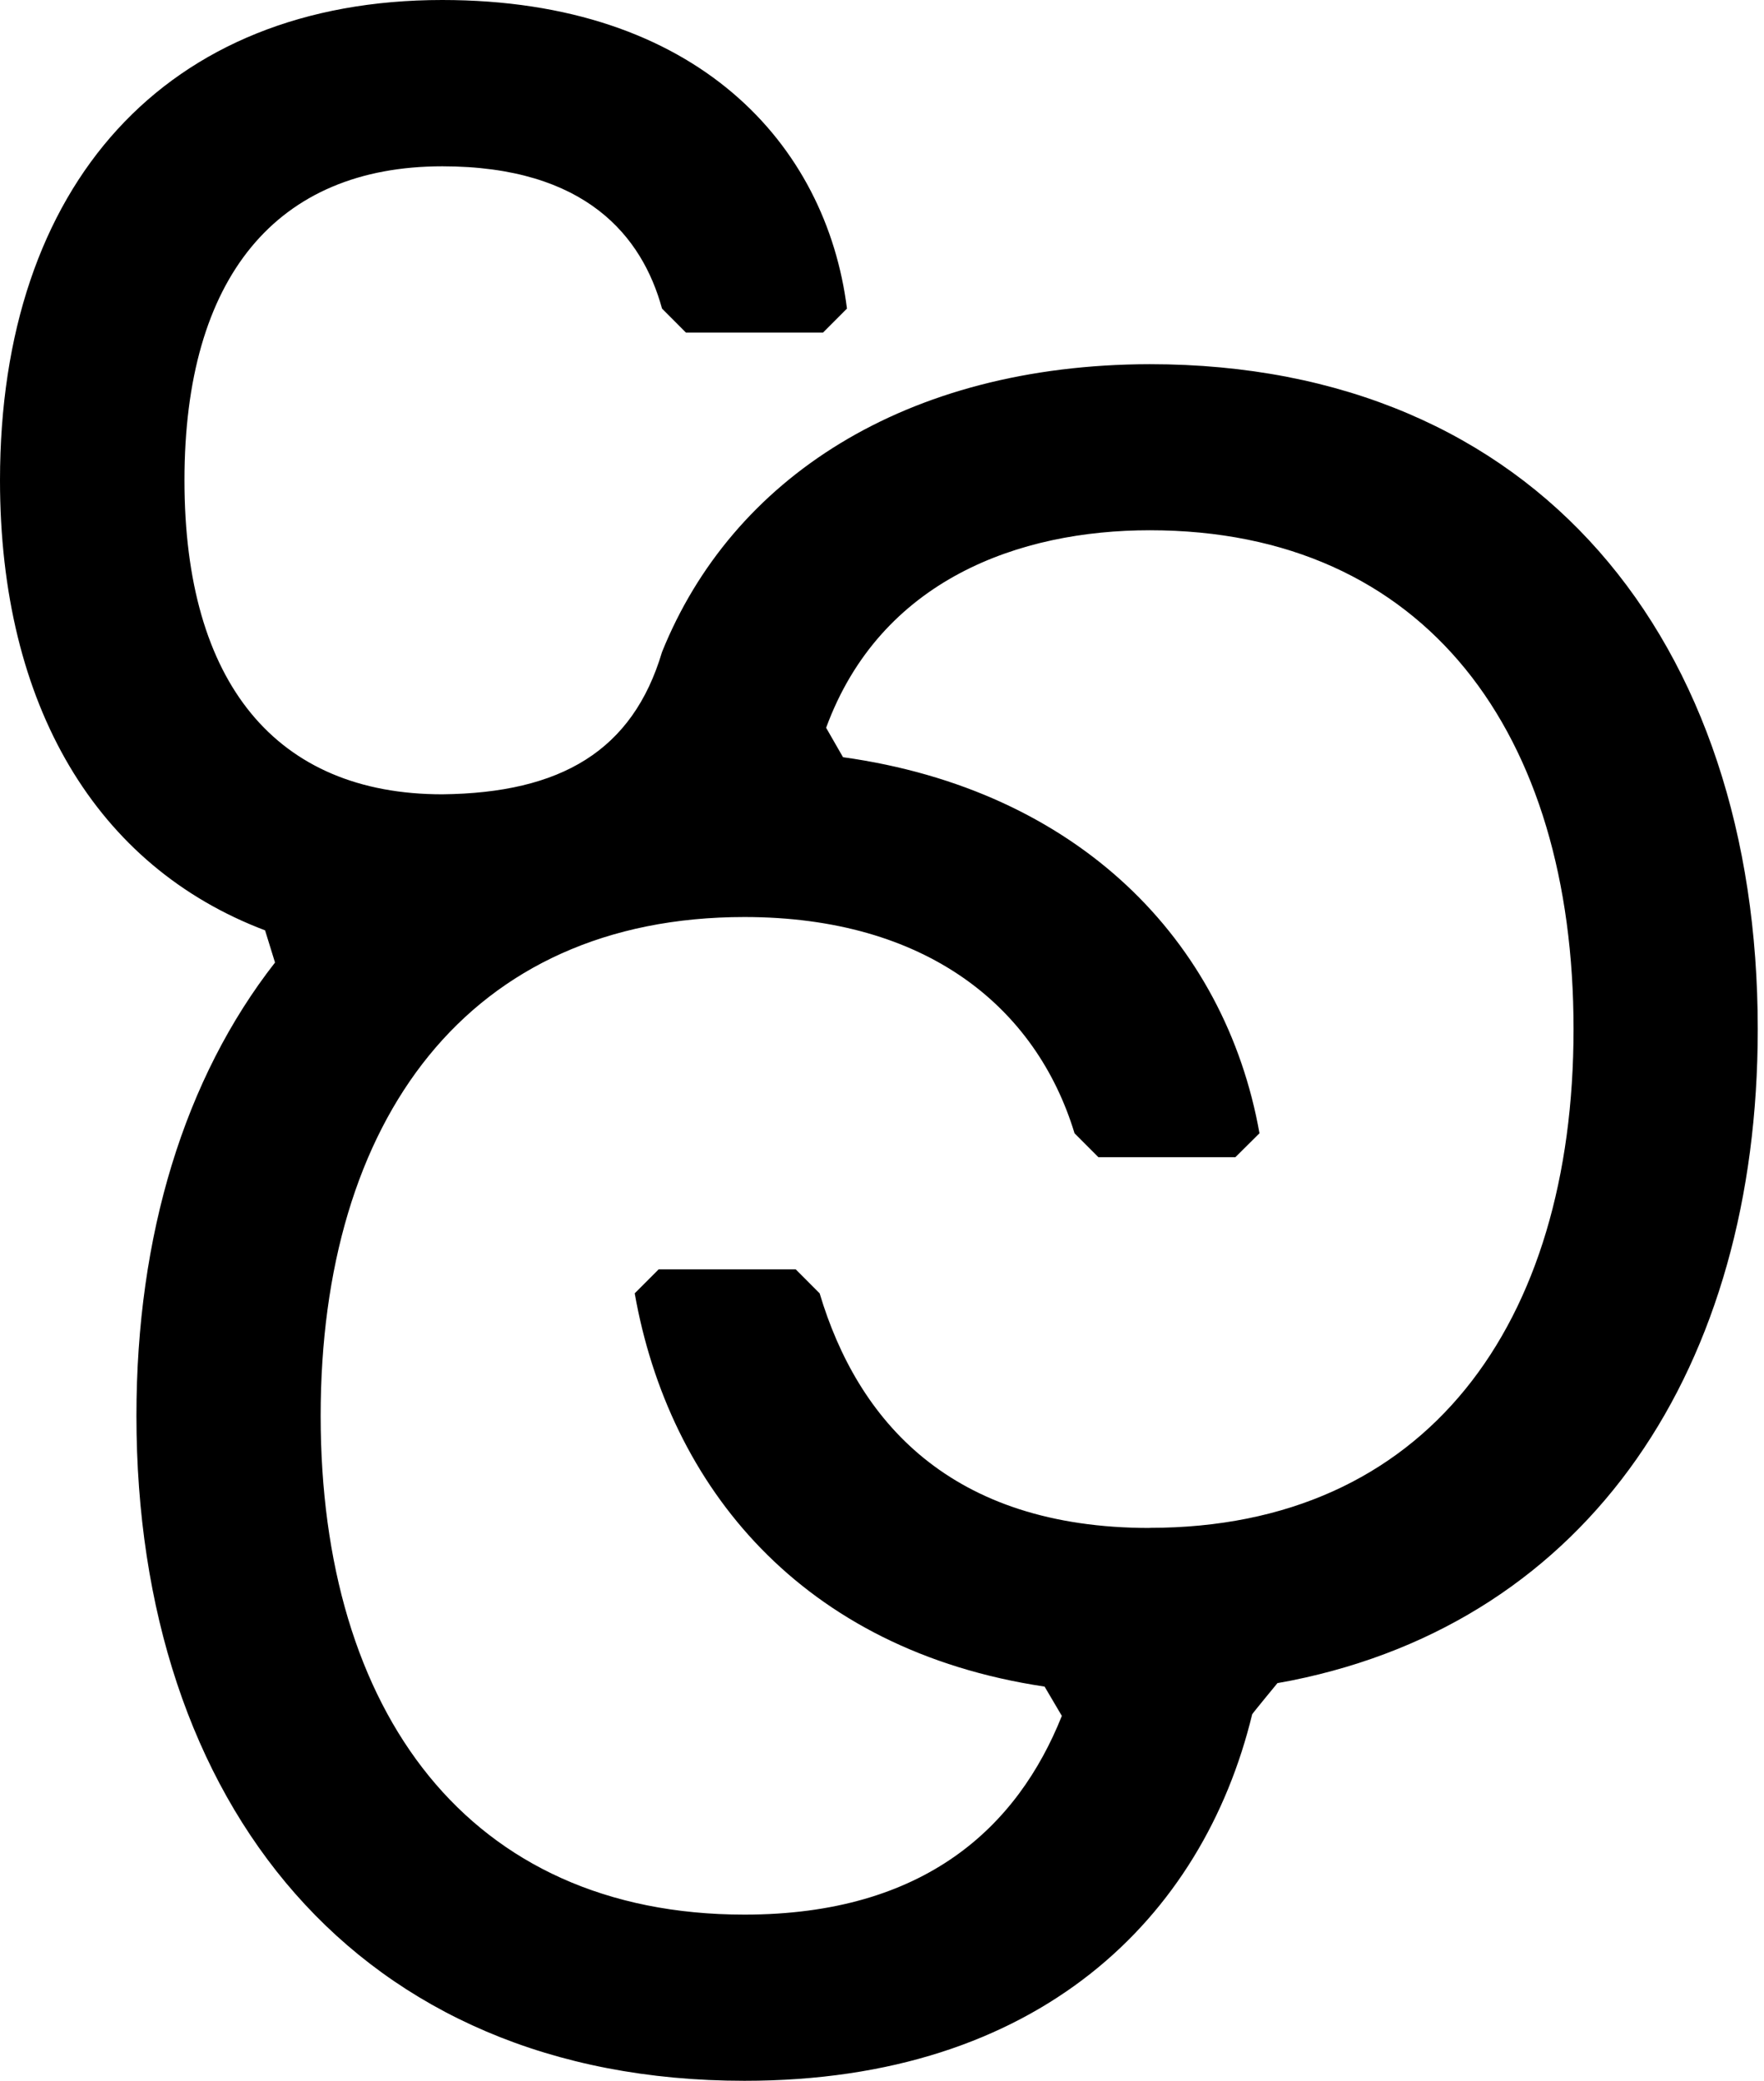 <svg xmlns="http://www.w3.org/2000/svg" viewBox="0 0 117 138">
  <path d="M116.586 68.248C116.586 42.517 101.929 24.153 76.26 24.153C60.021 24.185 48.541 31.751 43.91 43.242C41.963 49.796 37.204 52.591 29.339 52.679C18.336 52.679 12.235 45.328 12.235 31.854C12.235 18.38 18.344 11.03 29.339 11.03C38.873 11.03 42.599 15.688 43.91 20.466L45.498 22.059H54.587L56.176 20.466C54.809 9.588 46.245 0 29.331 0C11.003 0 0 12.256 0 31.854C0 46.802 6.403 57.473 17.581 61.701L18.241 63.836C12.242 71.513 9.049 81.905 9.049 93.898C9.049 119.628 23.706 138 49.375 138C68.895 138.008 79.779 127.194 83.052 113.695C83.068 113.64 84.729 111.625 84.729 111.625L85.674 111.45C105.472 107.46 116.586 90.649 116.586 68.255V68.248ZM76.26 101.336C63.008 101.336 56.883 94.201 54.364 85.775L52.776 84.183H43.687L42.098 85.775C44.362 98.581 53.157 109.443 69.284 111.856L70.428 113.799C67.497 121.141 61.356 126.978 49.375 126.978C31.047 126.978 21.268 113.496 21.268 93.898C21.268 74.3 31.047 60.818 49.375 60.818C61.427 60.818 68.72 66.774 71.27 75.16L72.852 76.745H81.94L83.537 75.16C81.257 62.354 71.477 52.392 55.914 50.218L54.794 48.267C58.408 38.424 67.632 35.167 76.26 35.167C94.588 35.167 104.368 48.649 104.368 68.248C104.368 87.846 94.588 101.328 76.26 101.328V101.336Z" fill="#000000"/>
</svg>
